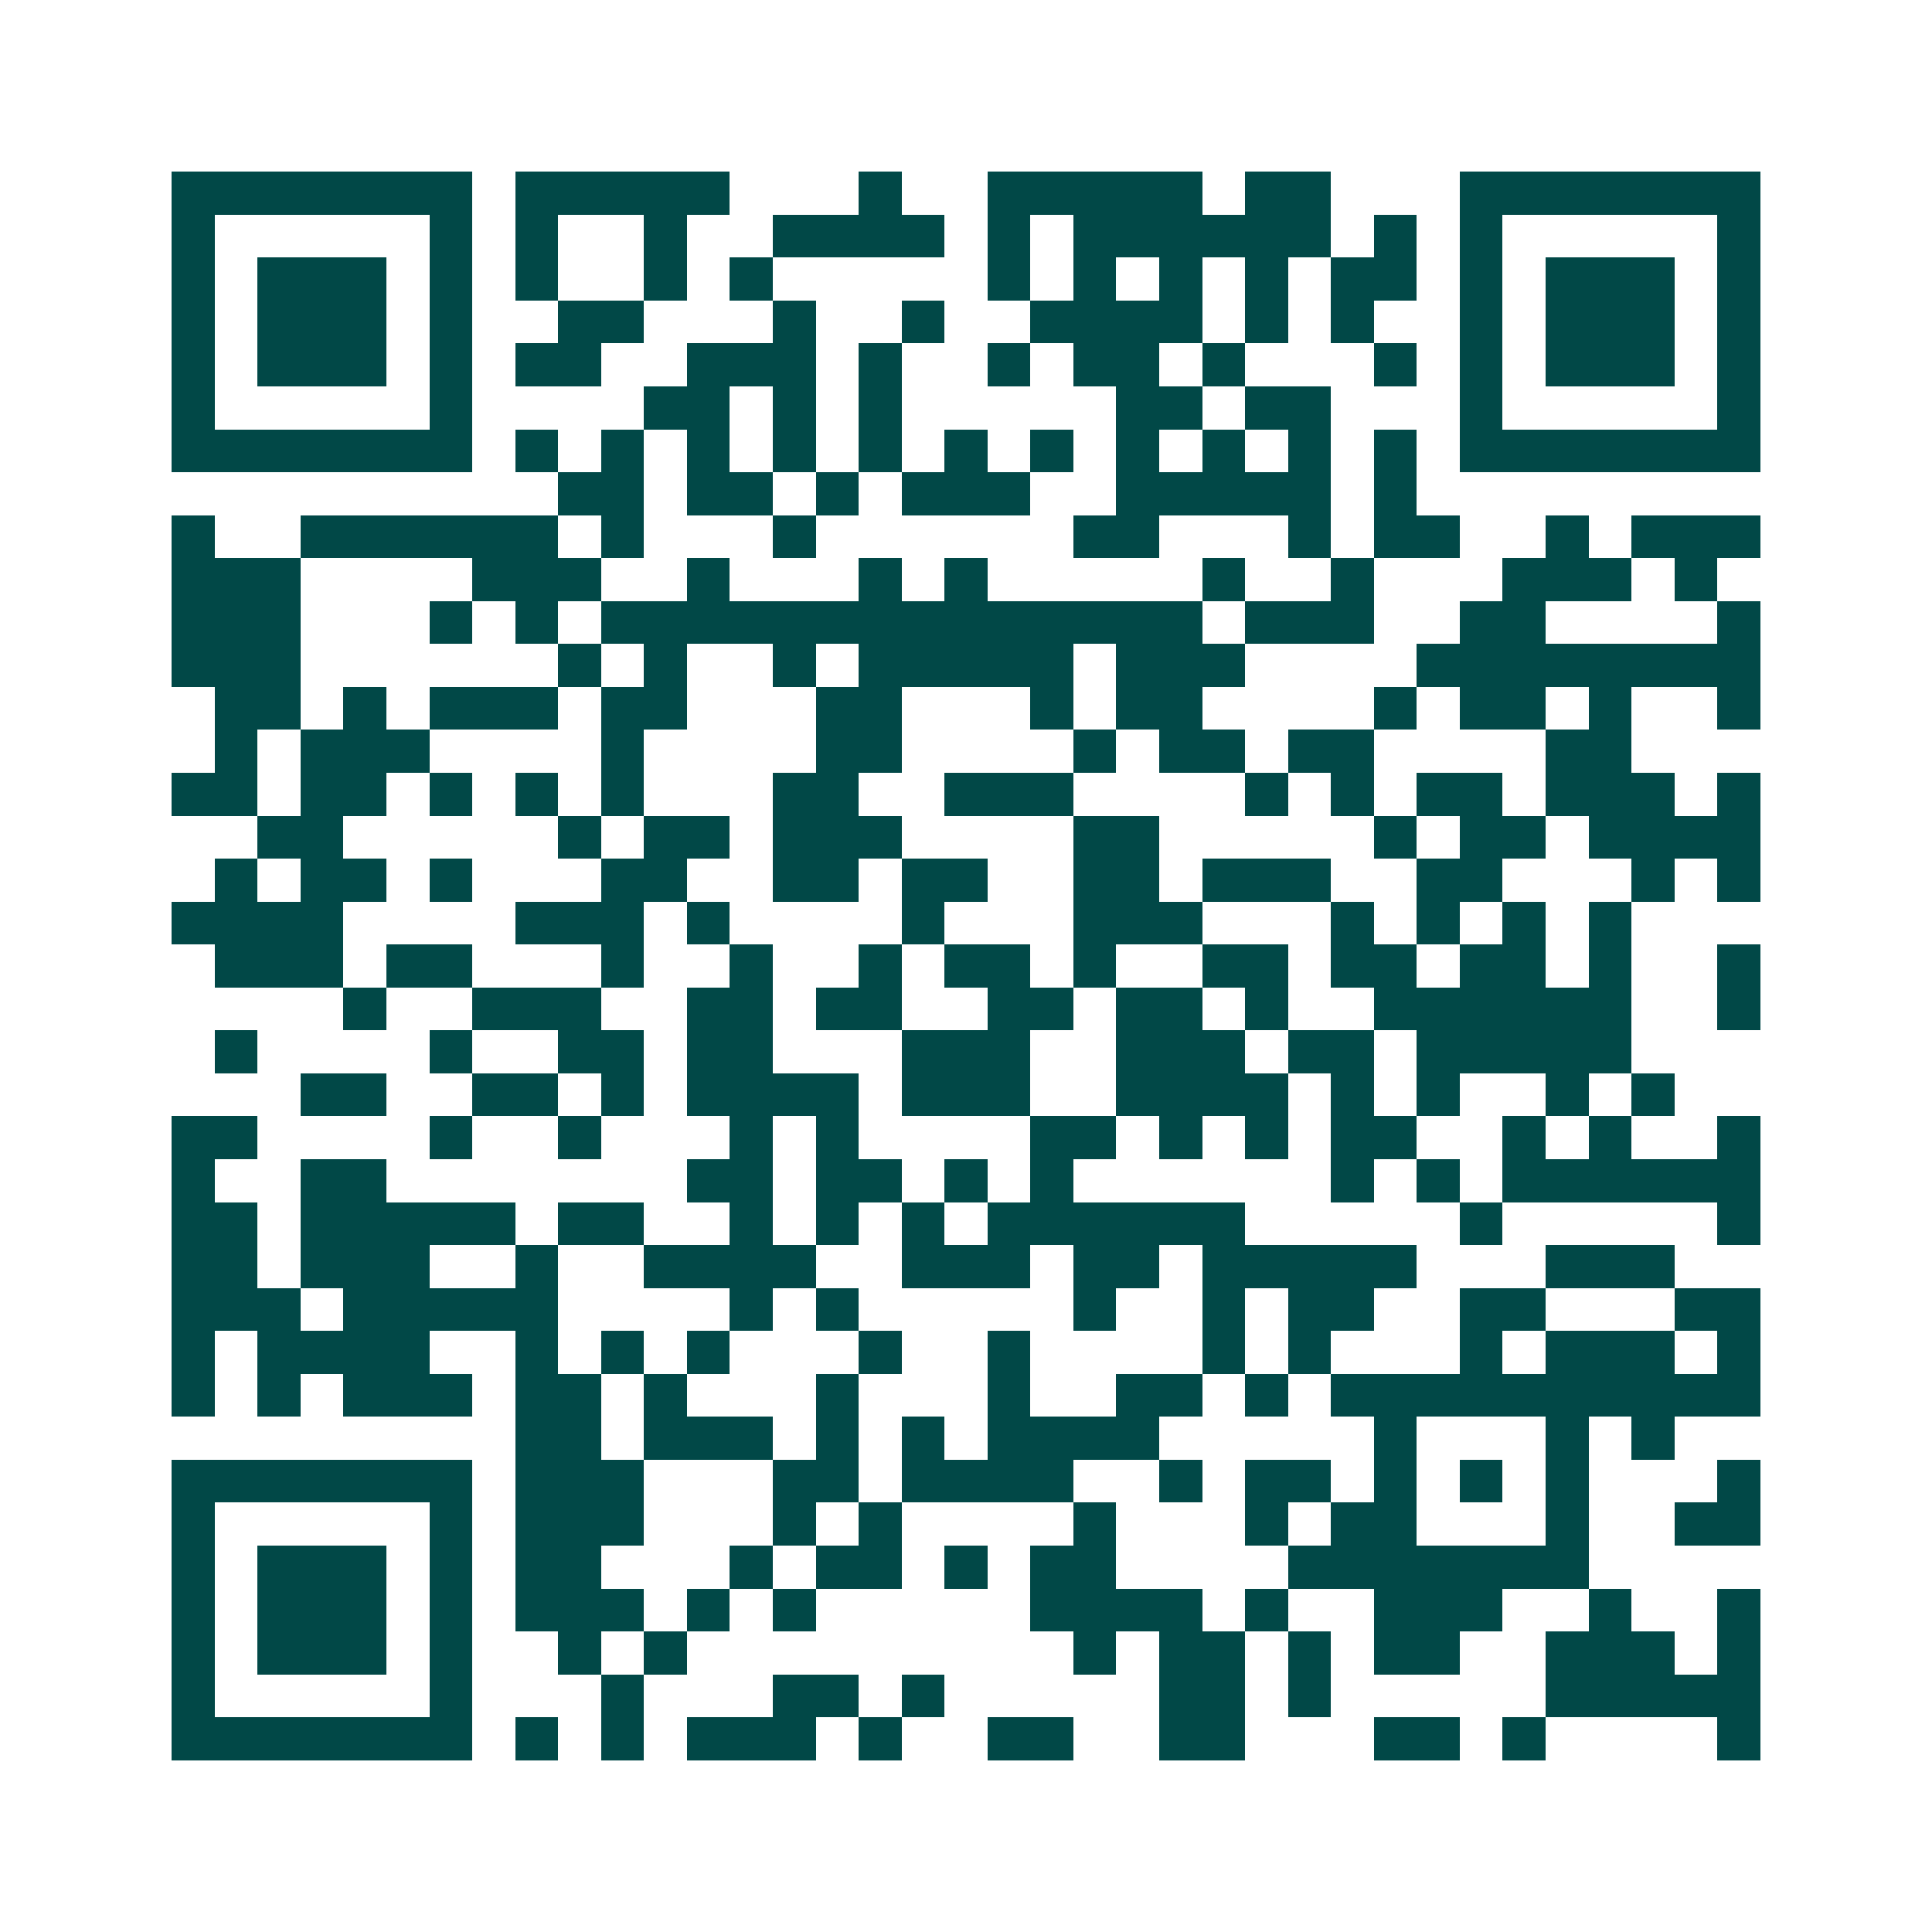 <svg xmlns="http://www.w3.org/2000/svg" width="200" height="200" viewBox="0 0 45 45" shape-rendering="crispEdges"><path fill="#ffffff" d="M0 0h45v45H0z"/><path stroke="#014847" d="M4 4.5h7m1 0h5m3 0h1m2 0h5m1 0h2m3 0h7M4 5.5h1m5 0h1m1 0h1m2 0h1m2 0h4m1 0h1m1 0h6m1 0h1m1 0h1m5 0h1M4 6.5h1m1 0h3m1 0h1m1 0h1m2 0h1m1 0h1m5 0h1m1 0h1m1 0h1m1 0h1m1 0h2m1 0h1m1 0h3m1 0h1M4 7.5h1m1 0h3m1 0h1m2 0h2m3 0h1m2 0h1m2 0h4m1 0h1m1 0h1m2 0h1m1 0h3m1 0h1M4 8.5h1m1 0h3m1 0h1m1 0h2m2 0h3m1 0h1m2 0h1m1 0h2m1 0h1m3 0h1m1 0h1m1 0h3m1 0h1M4 9.5h1m5 0h1m4 0h2m1 0h1m1 0h1m5 0h2m1 0h2m3 0h1m5 0h1M4 10.5h7m1 0h1m1 0h1m1 0h1m1 0h1m1 0h1m1 0h1m1 0h1m1 0h1m1 0h1m1 0h1m1 0h1m1 0h7M13 11.5h2m1 0h2m1 0h1m1 0h3m2 0h5m1 0h1M4 12.5h1m2 0h6m1 0h1m3 0h1m6 0h2m3 0h1m1 0h2m2 0h1m1 0h3M4 13.5h3m4 0h3m2 0h1m3 0h1m1 0h1m5 0h1m2 0h1m3 0h3m1 0h1M4 14.5h3m3 0h1m1 0h1m1 0h14m1 0h3m2 0h2m4 0h1M4 15.5h3m6 0h1m1 0h1m2 0h1m1 0h5m1 0h3m4 0h8M5 16.5h2m1 0h1m1 0h3m1 0h2m3 0h2m3 0h1m1 0h2m4 0h1m1 0h2m1 0h1m2 0h1M5 17.5h1m1 0h3m4 0h1m4 0h2m4 0h1m1 0h2m1 0h2m4 0h2M4 18.5h2m1 0h2m1 0h1m1 0h1m1 0h1m3 0h2m2 0h3m4 0h1m1 0h1m1 0h2m1 0h3m1 0h1M6 19.5h2m5 0h1m1 0h2m1 0h3m4 0h2m5 0h1m1 0h2m1 0h4M5 20.5h1m1 0h2m1 0h1m3 0h2m2 0h2m1 0h2m2 0h2m1 0h3m2 0h2m3 0h1m1 0h1M4 21.5h4m4 0h3m1 0h1m4 0h1m3 0h3m3 0h1m1 0h1m1 0h1m1 0h1M5 22.5h3m1 0h2m3 0h1m2 0h1m2 0h1m1 0h2m1 0h1m2 0h2m1 0h2m1 0h2m1 0h1m2 0h1M8 23.5h1m2 0h3m2 0h2m1 0h2m2 0h2m1 0h2m1 0h1m2 0h6m2 0h1M5 24.5h1m4 0h1m2 0h2m1 0h2m3 0h3m2 0h3m1 0h2m1 0h5M7 25.5h2m2 0h2m1 0h1m1 0h4m1 0h3m2 0h4m1 0h1m1 0h1m2 0h1m1 0h1M4 26.5h2m4 0h1m2 0h1m3 0h1m1 0h1m4 0h2m1 0h1m1 0h1m1 0h2m2 0h1m1 0h1m2 0h1M4 27.5h1m2 0h2m7 0h2m1 0h2m1 0h1m1 0h1m6 0h1m1 0h1m1 0h6M4 28.5h2m1 0h5m1 0h2m2 0h1m1 0h1m1 0h1m1 0h6m5 0h1m5 0h1M4 29.5h2m1 0h3m2 0h1m2 0h4m2 0h3m1 0h2m1 0h5m3 0h3M4 30.5h3m1 0h5m4 0h1m1 0h1m5 0h1m2 0h1m1 0h2m2 0h2m3 0h2M4 31.5h1m1 0h4m2 0h1m1 0h1m1 0h1m3 0h1m2 0h1m4 0h1m1 0h1m3 0h1m1 0h3m1 0h1M4 32.5h1m1 0h1m1 0h3m1 0h2m1 0h1m3 0h1m3 0h1m2 0h2m1 0h1m1 0h10M12 33.5h2m1 0h3m1 0h1m1 0h1m1 0h4m5 0h1m3 0h1m1 0h1M4 34.5h7m1 0h3m3 0h2m1 0h4m2 0h1m1 0h2m1 0h1m1 0h1m1 0h1m3 0h1M4 35.5h1m5 0h1m1 0h3m3 0h1m1 0h1m4 0h1m3 0h1m1 0h2m3 0h1m2 0h2M4 36.5h1m1 0h3m1 0h1m1 0h2m3 0h1m1 0h2m1 0h1m1 0h2m4 0h7M4 37.5h1m1 0h3m1 0h1m1 0h3m1 0h1m1 0h1m5 0h4m1 0h1m2 0h3m2 0h1m2 0h1M4 38.5h1m1 0h3m1 0h1m2 0h1m1 0h1m9 0h1m1 0h2m1 0h1m1 0h2m2 0h3m1 0h1M4 39.5h1m5 0h1m3 0h1m3 0h2m1 0h1m5 0h2m1 0h1m5 0h5M4 40.5h7m1 0h1m1 0h1m1 0h3m1 0h1m2 0h2m2 0h2m3 0h2m1 0h1m4 0h1"/></svg>
